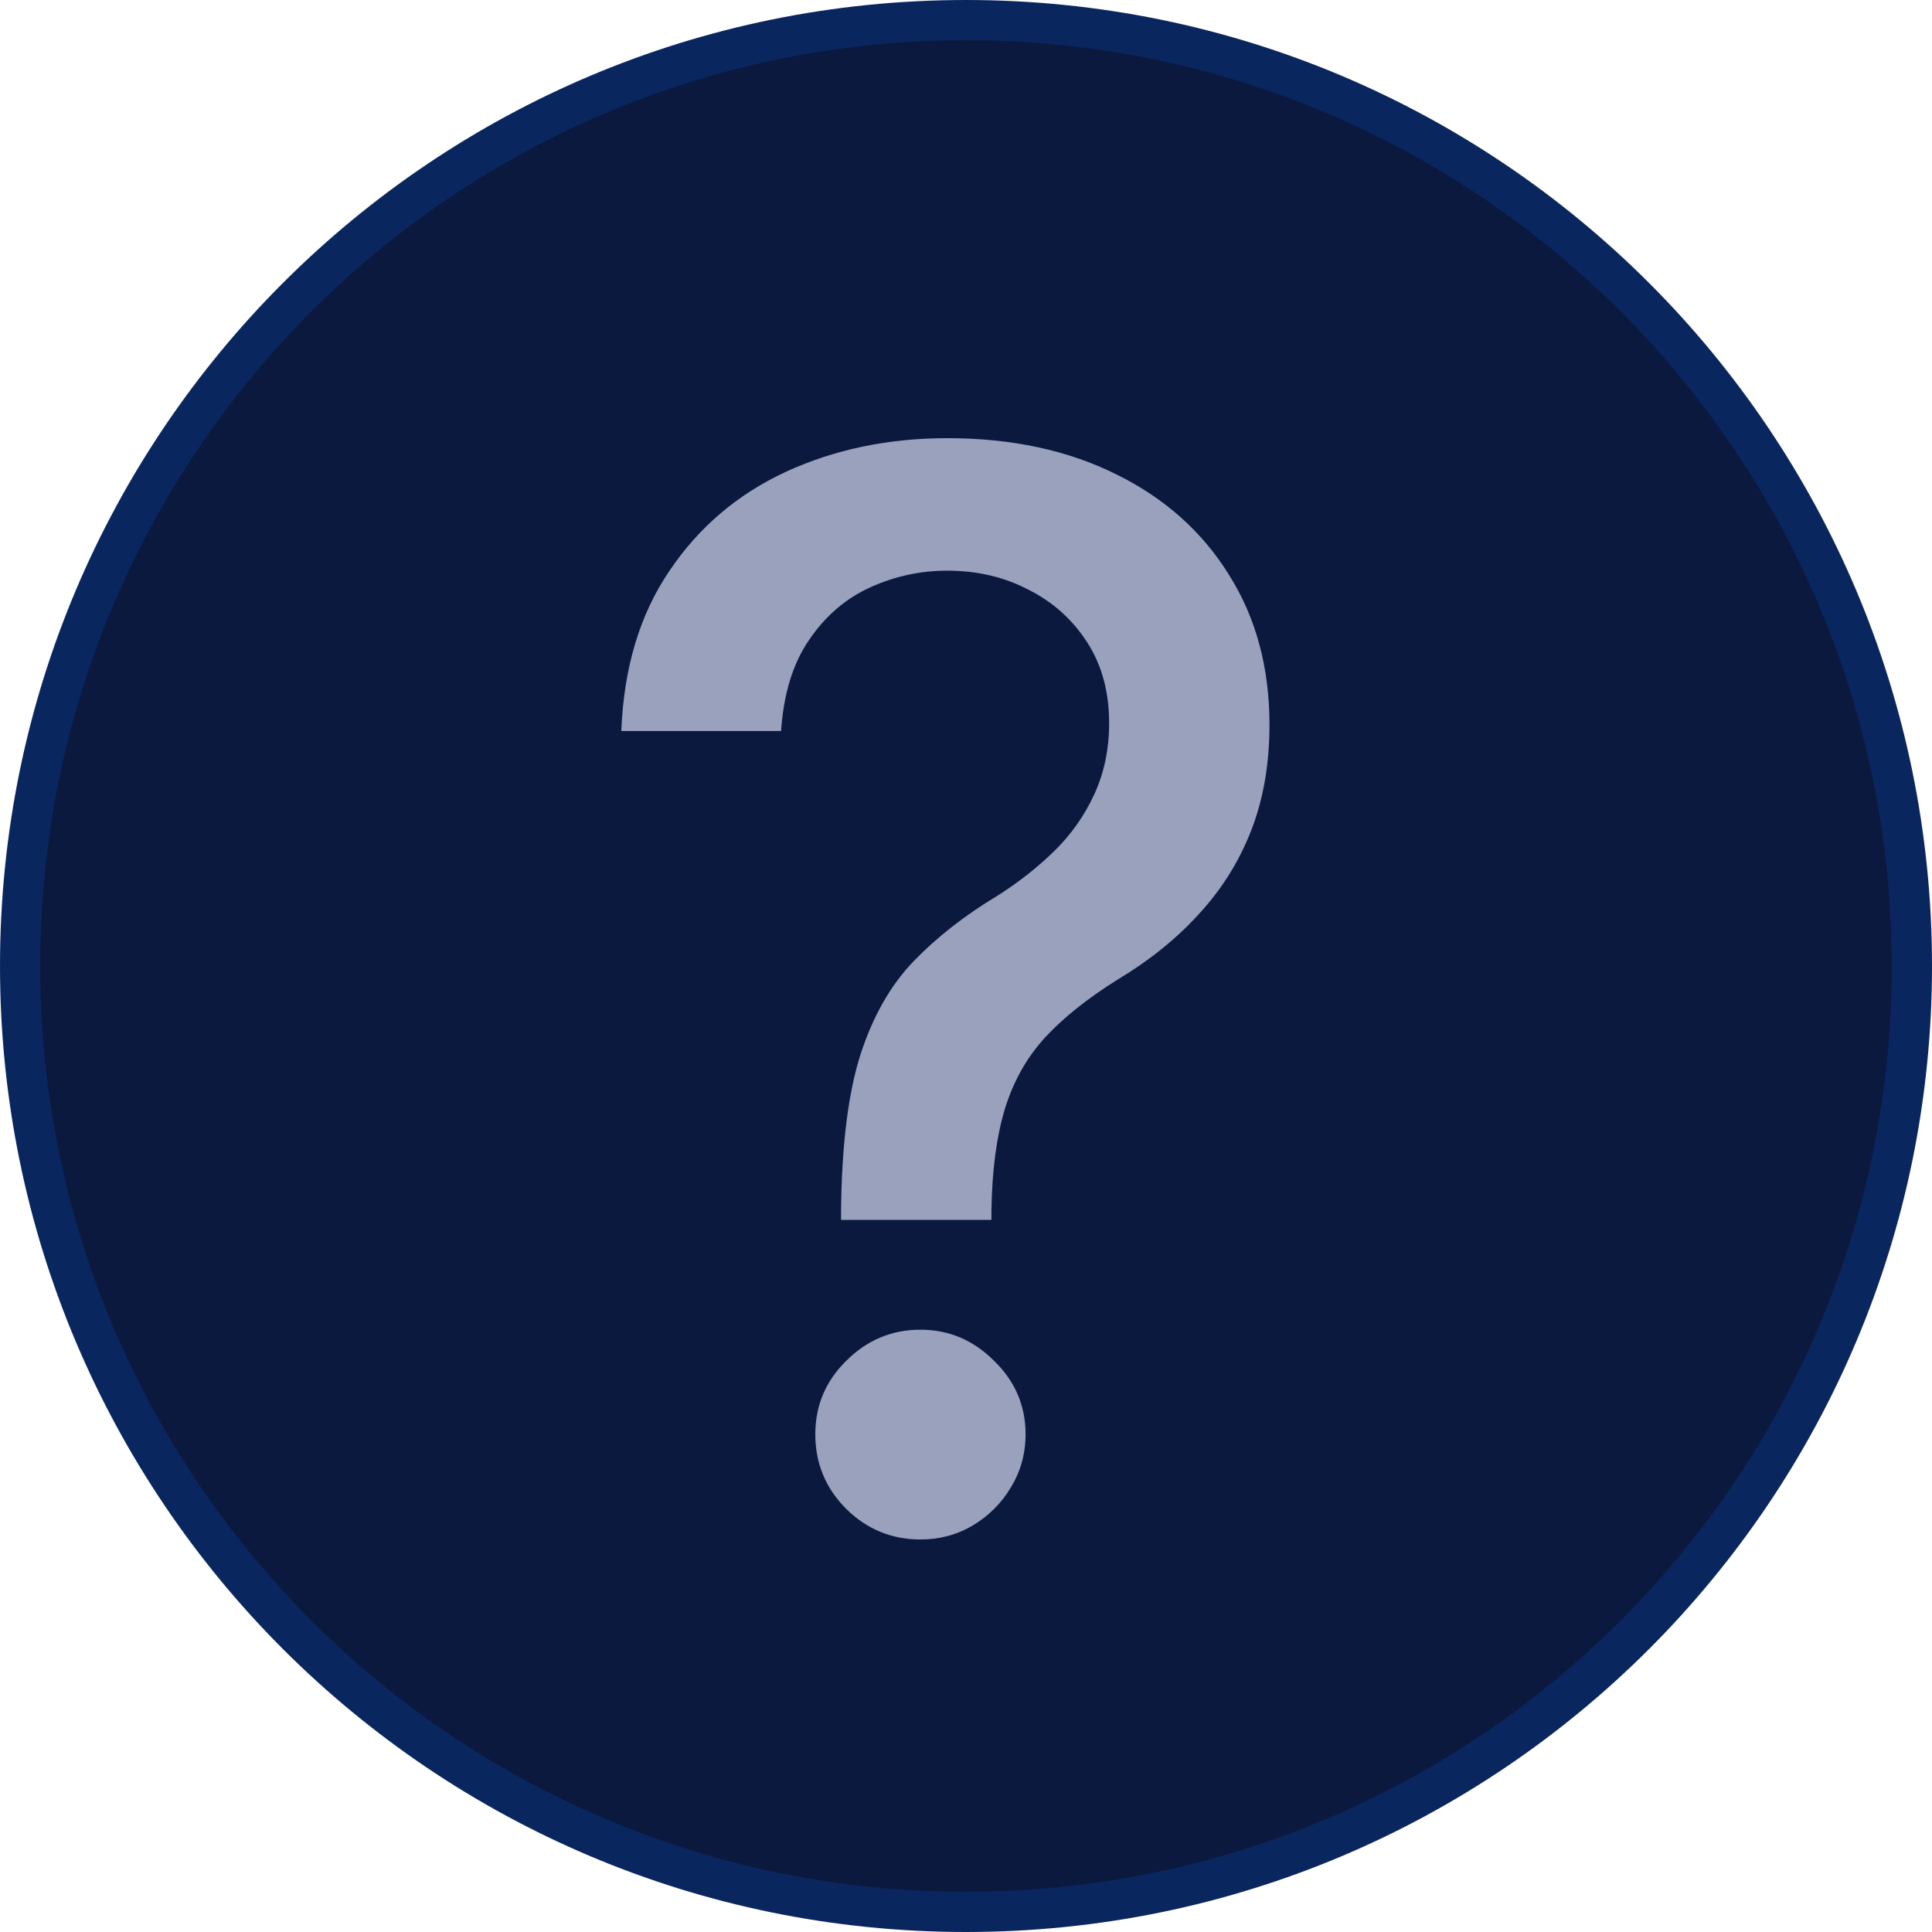 <svg width="24" height="24" viewBox="0 0 24 24" fill="none" xmlns="http://www.w3.org/2000/svg">
<path d="M0.25 12C0.25 5.511 5.511 0.25 12 0.25C18.489 0.25 23.75 5.511 23.75 12C23.75 18.489 18.489 23.75 12 23.75C5.511 23.75 0.25 18.489 0.25 12Z" fill="url(#paint0_linear_4047_14749)" stroke="#09265E" stroke-width="0.5"/>
<path d="M10.448 15.154V15.03C10.457 14.22 10.537 13.576 10.69 13.097C10.846 12.618 11.068 12.23 11.356 11.934C11.643 11.638 11.989 11.368 12.394 11.125C12.655 10.959 12.89 10.774 13.099 10.57C13.308 10.365 13.473 10.13 13.595 9.864C13.717 9.599 13.778 9.305 13.778 8.983C13.778 8.595 13.687 8.26 13.504 7.977C13.321 7.694 13.077 7.476 12.773 7.324C12.472 7.167 12.137 7.089 11.767 7.089C11.432 7.089 11.112 7.159 10.807 7.298C10.502 7.437 10.25 7.655 10.05 7.951C9.849 8.243 9.734 8.619 9.703 9.081H7.718C7.749 8.297 7.947 7.635 8.313 7.096C8.678 6.551 9.161 6.14 9.762 5.861C10.367 5.583 11.036 5.443 11.767 5.443C12.568 5.443 13.269 5.594 13.87 5.894C14.47 6.19 14.936 6.606 15.267 7.141C15.602 7.672 15.77 8.293 15.77 9.002C15.77 9.49 15.694 9.93 15.541 10.321C15.389 10.709 15.171 11.055 14.888 11.36C14.61 11.665 14.275 11.934 13.883 12.169C13.513 12.4 13.212 12.64 12.982 12.888C12.755 13.136 12.59 13.43 12.485 13.769C12.381 14.109 12.324 14.529 12.316 15.03V15.154H10.448ZM11.434 19.124C11.077 19.124 10.77 18.998 10.513 18.745C10.256 18.488 10.128 18.179 10.128 17.818C10.128 17.461 10.256 17.156 10.513 16.904C10.77 16.647 11.077 16.518 11.434 16.518C11.787 16.518 12.091 16.647 12.348 16.904C12.609 17.156 12.74 17.461 12.74 17.818C12.74 18.058 12.679 18.277 12.557 18.478C12.44 18.674 12.283 18.83 12.087 18.948C11.891 19.065 11.673 19.124 11.434 19.124Z" fill="#99A1BD"/>
<defs>
<linearGradient id="paint0_linear_4047_14749" x1="12" y1="0" x2="12" y2="34.5" gradientUnits="userSpaceOnUse">
<stop offset="1" stop-color="#0B193F"/>
</linearGradient>
</defs>
</svg>
